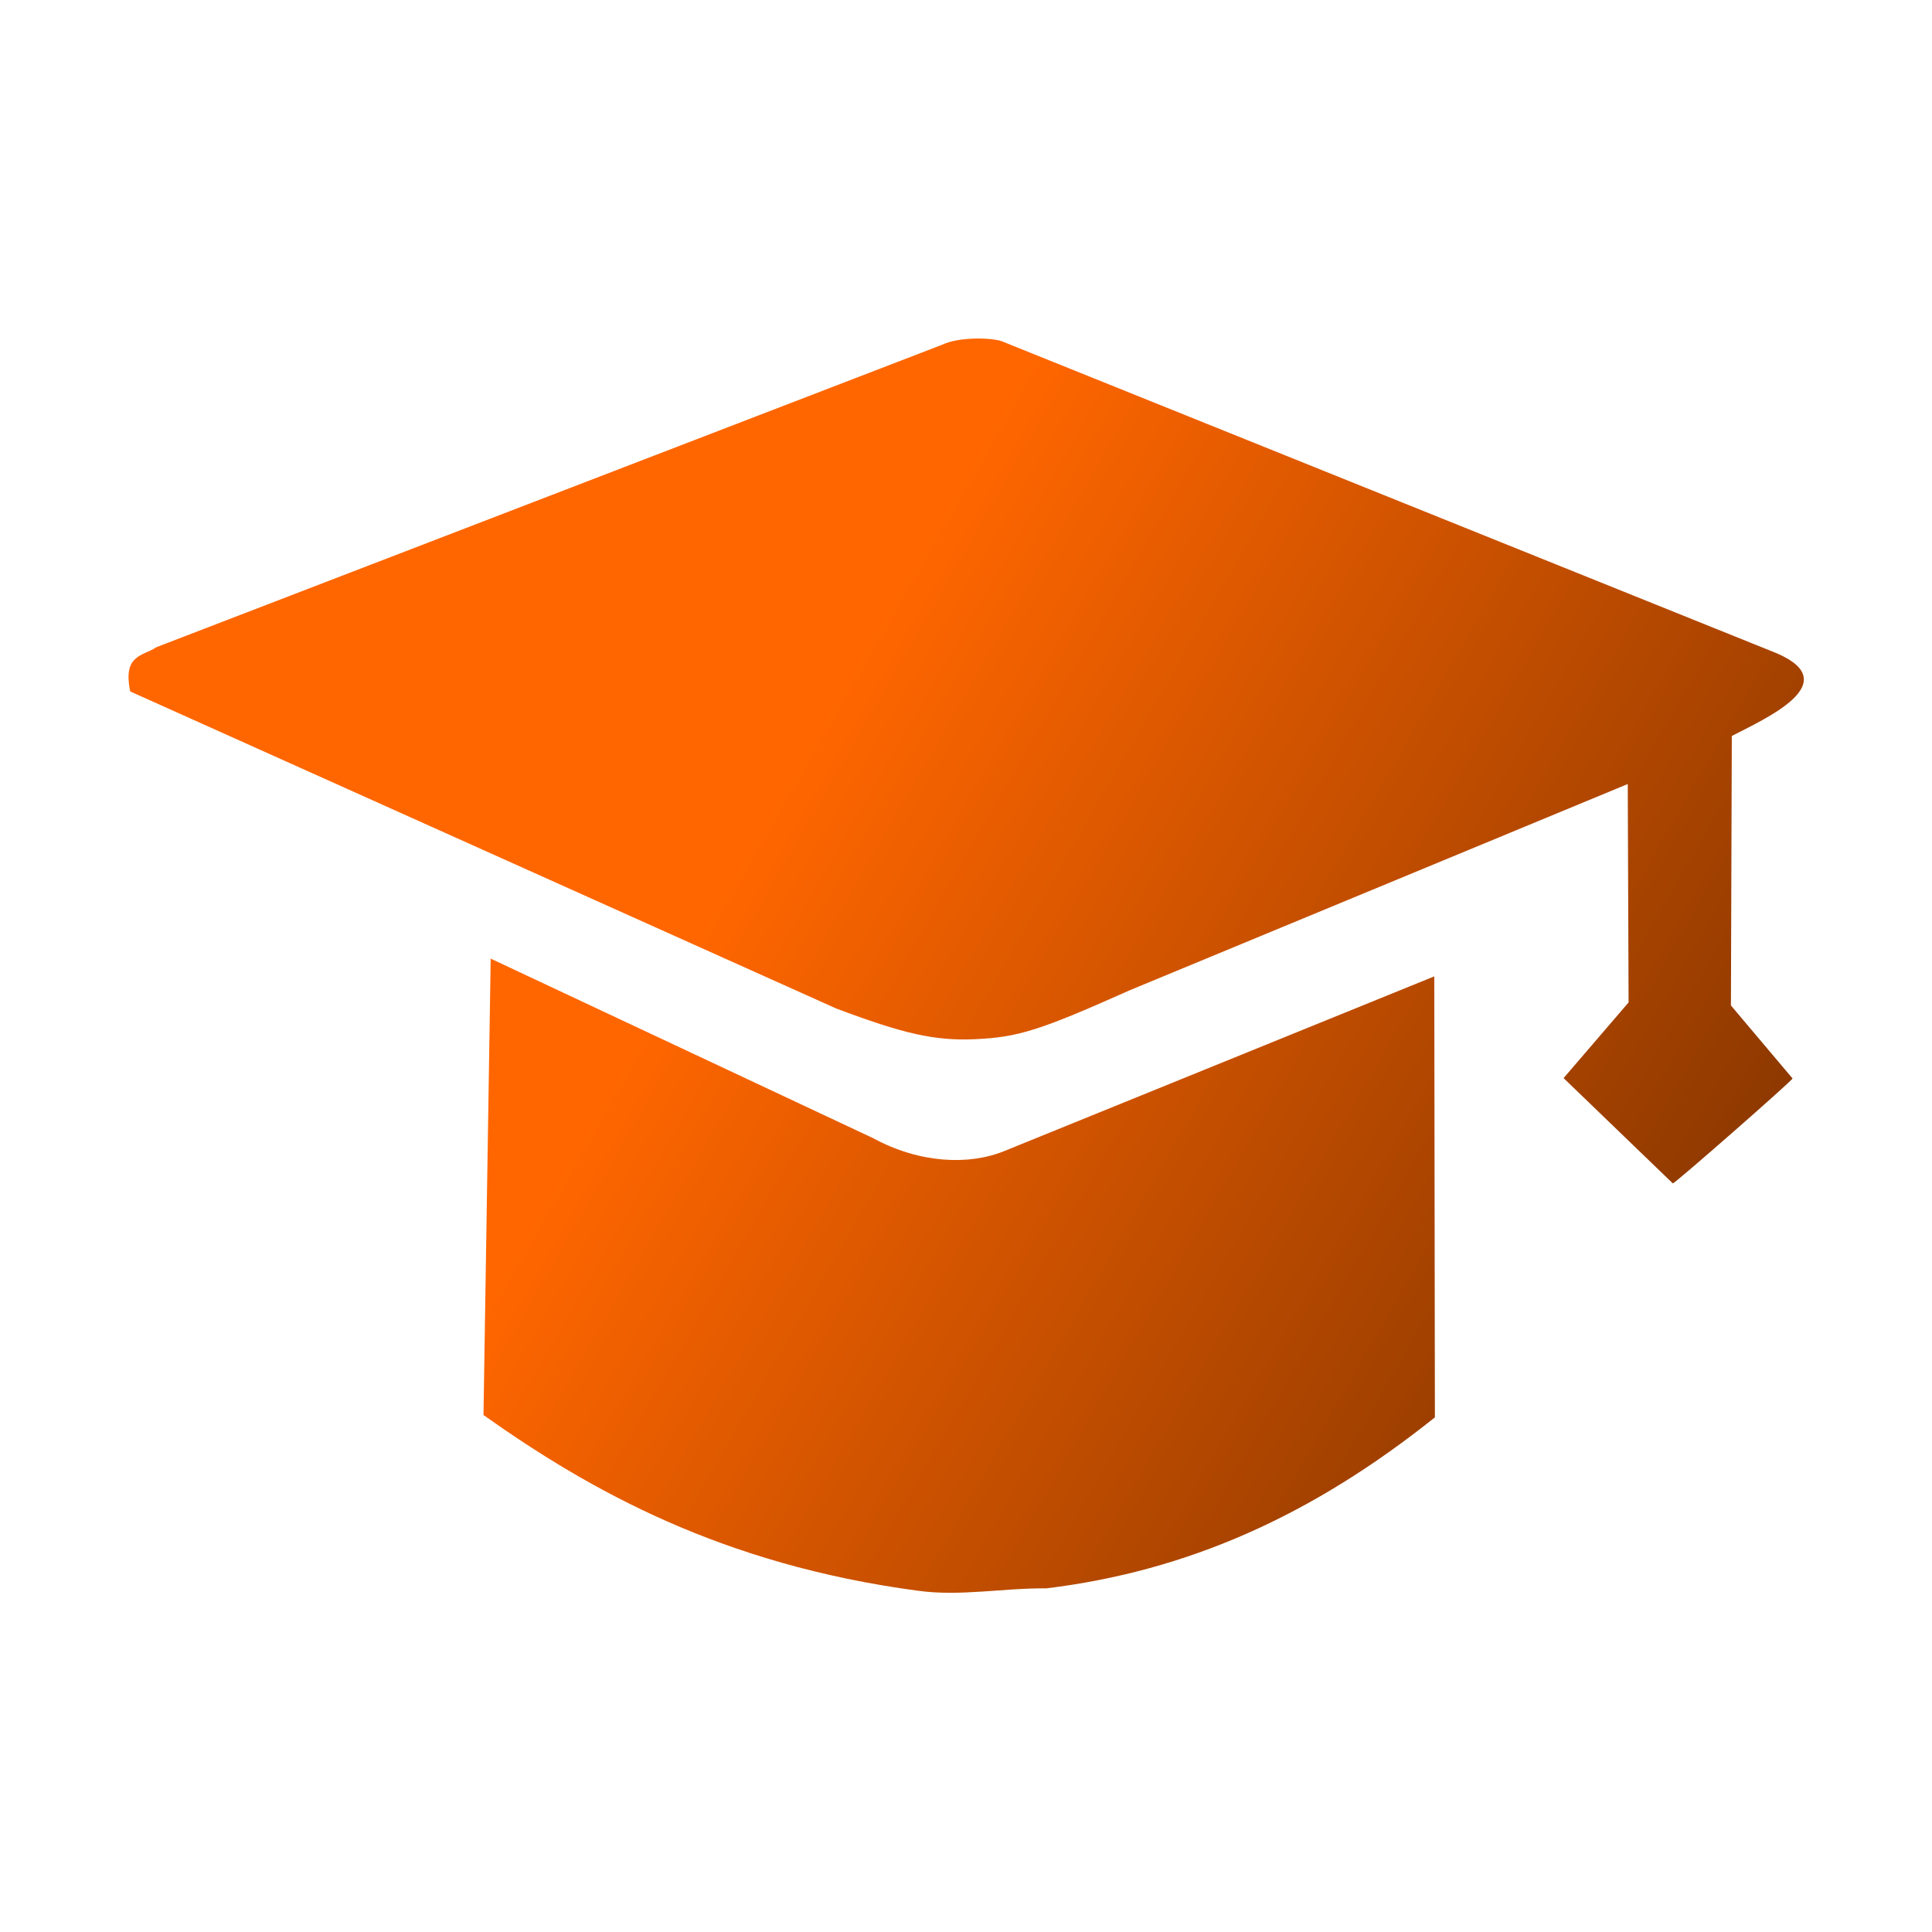 <?xml version="1.0" encoding="UTF-8" standalone="no"?>
<!-- Created with Inkscape (http://www.inkscape.org/) -->

<svg
   xmlns:dc="http://purl.org/dc/elements/1.1/"
   xmlns:cc="http://creativecommons.org/ns#"
   xmlns:rdf="http://www.w3.org/1999/02/22-rdf-syntax-ns#"
   xmlns:svg="http://www.w3.org/2000/svg"
   xmlns="http://www.w3.org/2000/svg"
   xmlns:xlink="http://www.w3.org/1999/xlink"
   xmlns:sodipodi="http://sodipodi.sourceforge.net/DTD/sodipodi-0.dtd"
   xmlns:inkscape="http://www.inkscape.org/namespaces/inkscape"
   width="135.731mm"
   height="135.731mm"
   viewBox="0 0 135.731 135.731"
   version="1.1"
   id="svg8"
   inkscape:version="0.92.5 (2060ec1f9f, 2020-04-08)"
   sodipodi:docname="fundamentals.svg">
  <defs
     id="defs2">
    <linearGradient
       inkscape:collect="always"
       id="linearGradient856">
      <stop
         style="stop-color:#ff6600;stop-opacity:1;"
         offset="0"
         id="stop852" />
      <stop
         style="stop-color:#552200;stop-opacity:1"
         offset="1"
         id="stop854" />
    </linearGradient>
    <linearGradient
       inkscape:collect="always"
       xlink:href="#linearGradient856"
       id="linearGradient858"
       x1="-19.015"
       y1="51.955"
       x2="186.416"
       y2="170.561"
       gradientUnits="userSpaceOnUse"
       gradientTransform="matrix(0.454,0,0,0.454,95.854,30.59)" />
    <linearGradient
       id="linearGradient946">
      <stop
         style="stop-color:#1a1a1a;stop-opacity:1"
         offset="0"
         id="stop942" />
      <stop
         style="stop-color:#808080;stop-opacity:1"
         offset="1"
         id="stop944" />
    </linearGradient>
    <linearGradient
       id="linearGradient898">
      <stop
         style="stop-color:#ff7f2a;stop-opacity:1;"
         offset="0"
         id="stop894" />
      <stop
         style="stop-color:#ffff00;stop-opacity:1"
         offset="1"
         id="stop896" />
    </linearGradient>
    <linearGradient
       xlink:href="#linearGradient898"
       id="linearGradient900"
       x1="27.97"
       y1="20.321"
       x2="135.693"
       y2="146.943"
       gradientUnits="userSpaceOnUse" />
    <linearGradient
       xlink:href="#linearGradient946"
       id="linearGradient948"
       x1="1.8249624e-08"
       y1="-0.618"
       x2="99.367"
       y2="96.646"
       gradientUnits="userSpaceOnUse" />
  </defs>
  <sodipodi:namedview
     id="base"
     pagecolor="#ffffff"
     bordercolor="#666666"
     borderopacity="1.0"
     inkscape:pageopacity="0.0"
     inkscape:pageshadow="2"
     inkscape:zoom="0.7"
     inkscape:cx="543.06936"
     inkscape:cy="427.58347"
     inkscape:document-units="mm"
     inkscape:current-layer="layer1"
     showgrid="false"
     fit-margin-top="0"
     fit-margin-left="0"
     fit-margin-right="0"
     fit-margin-bottom="0"
     inkscape:window-width="1920"
     inkscape:window-height="1027"
     inkscape:window-x="0"
     inkscape:window-y="25"
     inkscape:window-maximized="1" />
  <g
     inkscape:label="Layer 1"
     inkscape:groupmode="layer"
     id="layer1"
     transform="translate(-31.164,-0.837)">
    <path
       inkscape:connector-curvature="0"
       id="path830"
       d="M 95.666,112.594 C 81.869,110.76 72.6,105.542 65.131,100.249 l 0.506,-32.065 26.861,12.611 c 3.253,1.771 6.738,1.931 9.239,0.902 l 30.191,-12.266 0.044,30.982 c -8.714,6.962 -17.436,10.809 -27.308,12.014 -2.966,-0.035 -6.052,0.579 -8.998,0.166 z m 45.347,-36.016 4.566,-5.317 -0.059,-15.343 -34.946,14.472 c -6.385,2.849 -7.88,3.321 -10.94,3.455 -2.778,0.122 -4.972,-0.366 -9.738,-2.164 L 40.314,49.415 c -0.542,-2.6 0.871,-2.462 1.84,-3.111 L 97.352,25.057 c 1.215,-0.582 3.548,-0.493 4.2,-0.243 l 54.465,21.93 c 4.813,2.101 -0.888,4.6 -3.186,5.798 -0.021,6.311 -0.041,12.622 -0.062,18.933 l 4.329,5.129 c 0,0.136 -8.259,7.376 -8.411,7.373 z"
       style="fill:url(#linearGradient858);fill-opacity:1;stroke-width:0.12"
       sodipodi:nodetypes="ccccccccccccccccccccccccc" />
  </g>
</svg>
